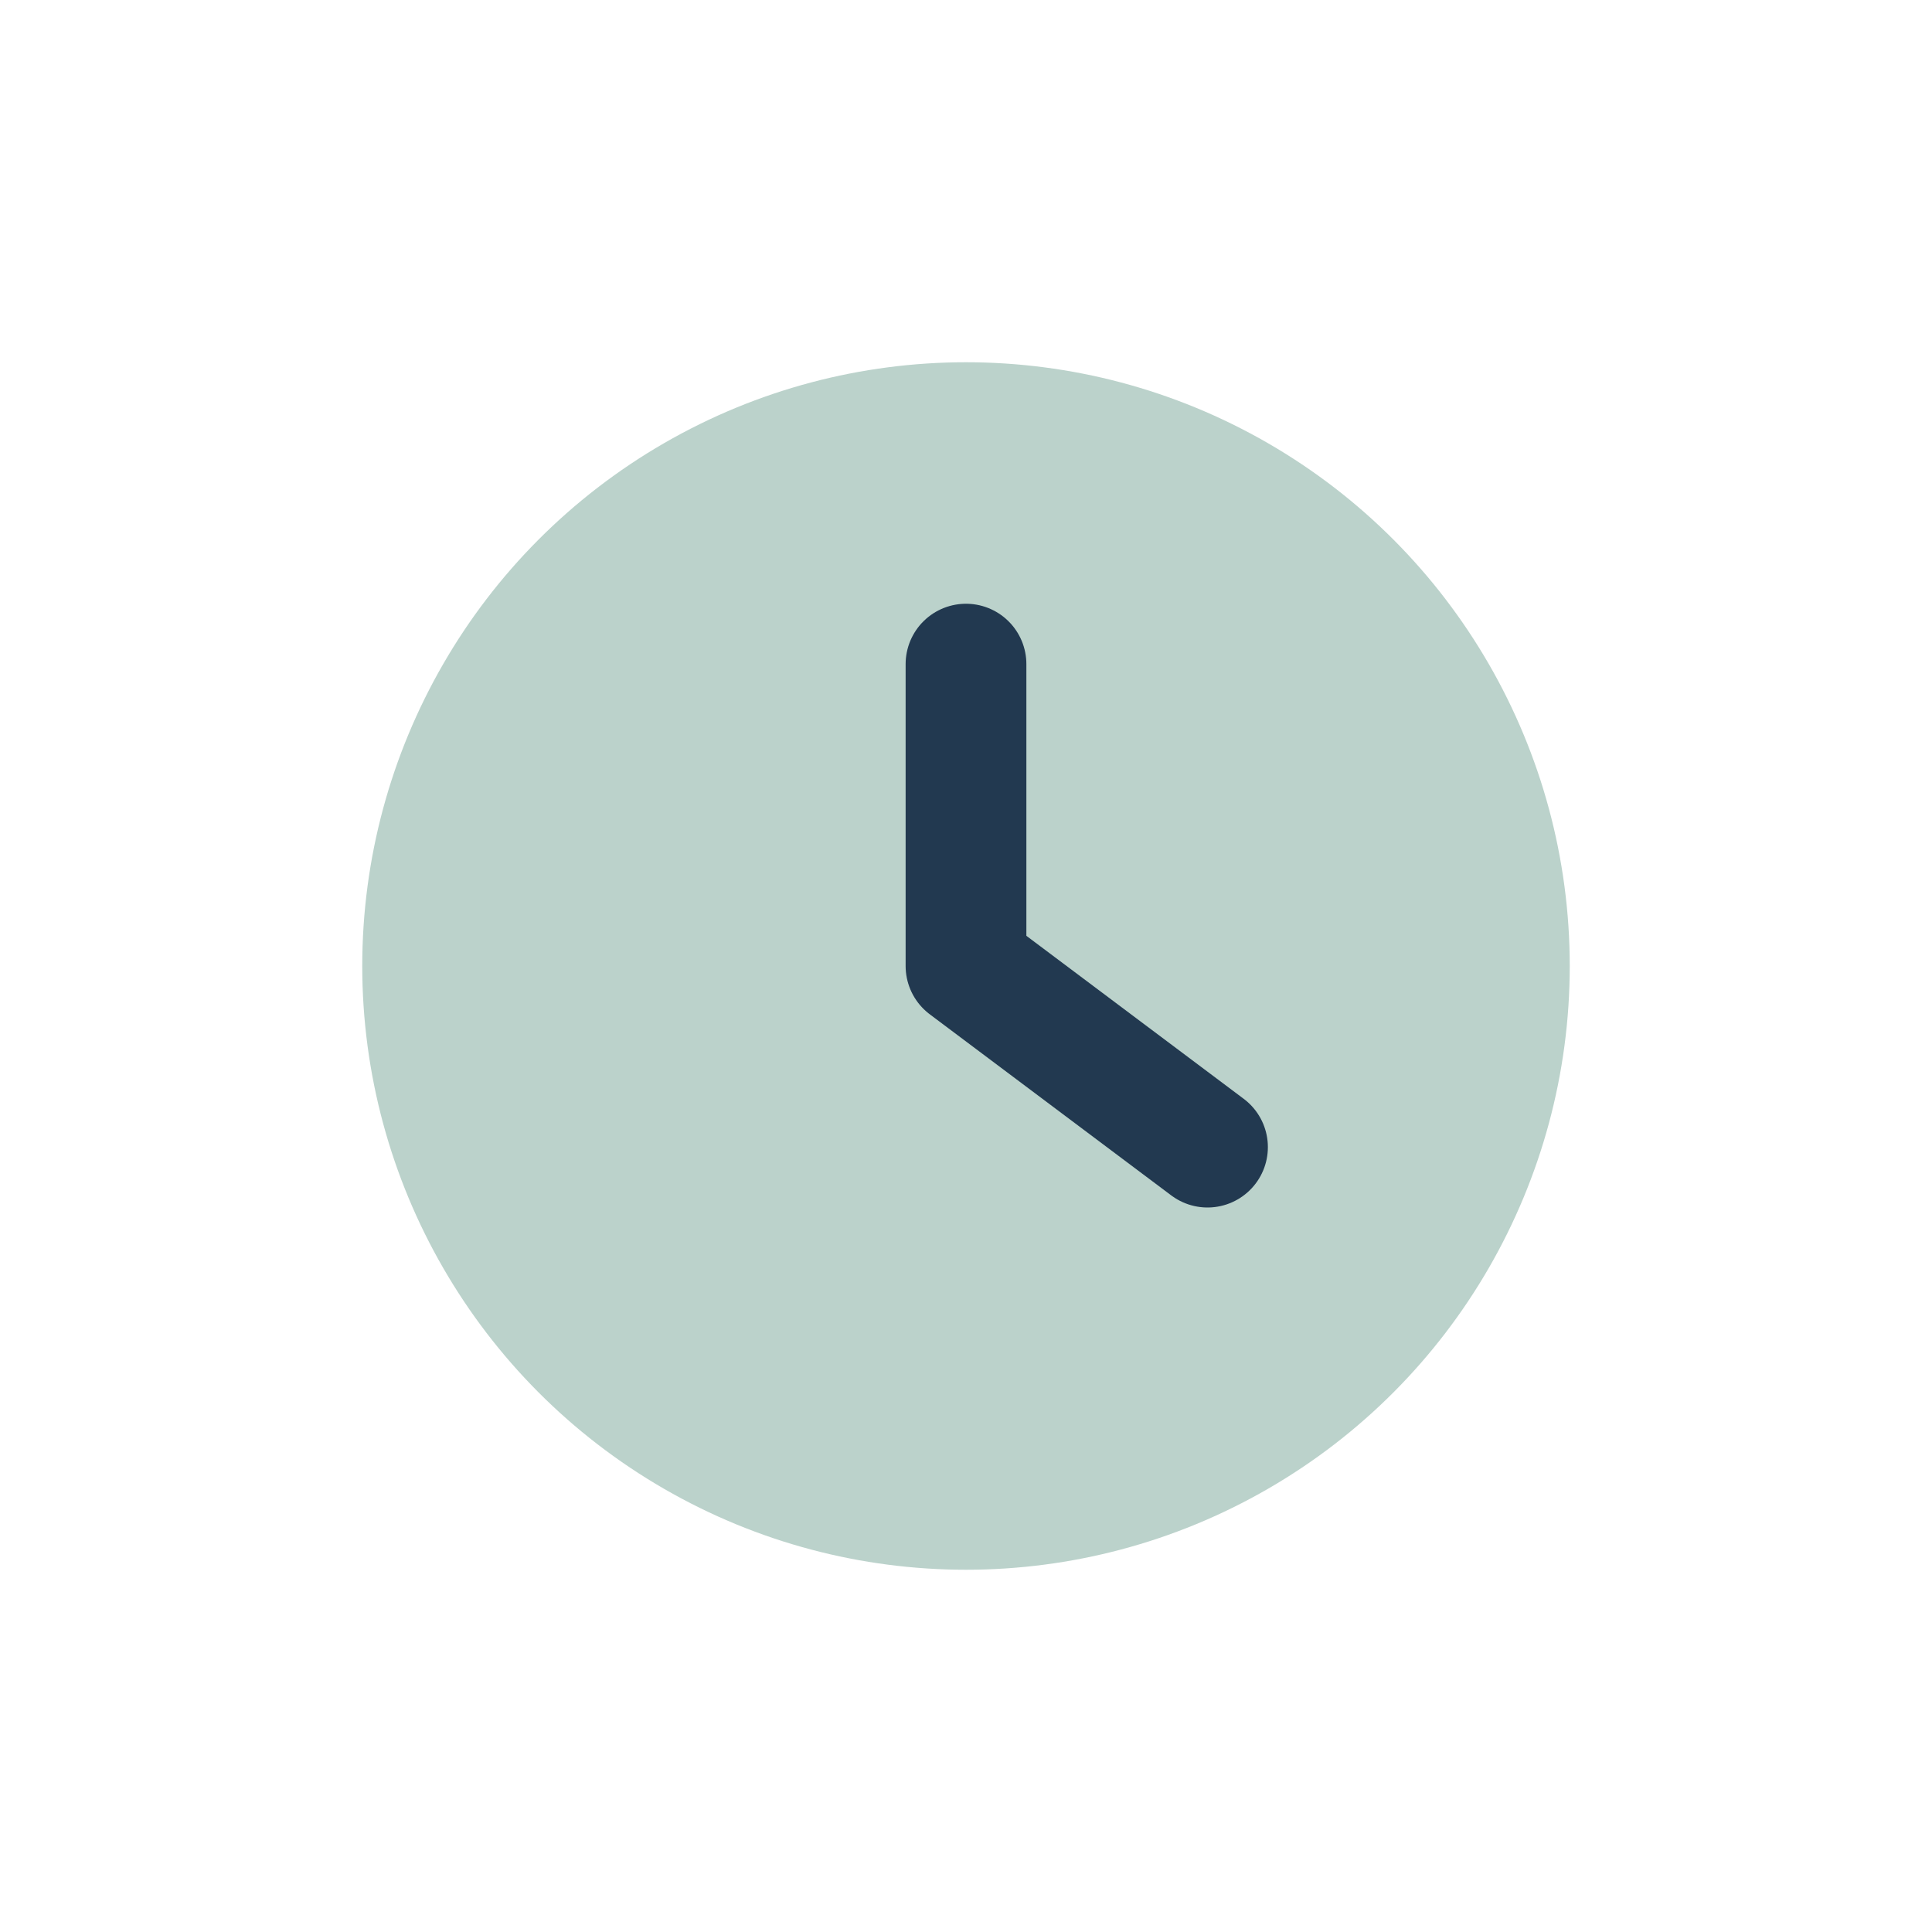 <?xml version="1.0" encoding="UTF-8"?>
<svg xmlns="http://www.w3.org/2000/svg" width="32" height="32" viewBox="0 0 32 32"><circle cx="16" cy="16" r="10" fill="#BBD2CB"/><path d="M16 16v-5M16 16l4 3" stroke="#223950" stroke-width="2" stroke-linecap="round"/></svg>